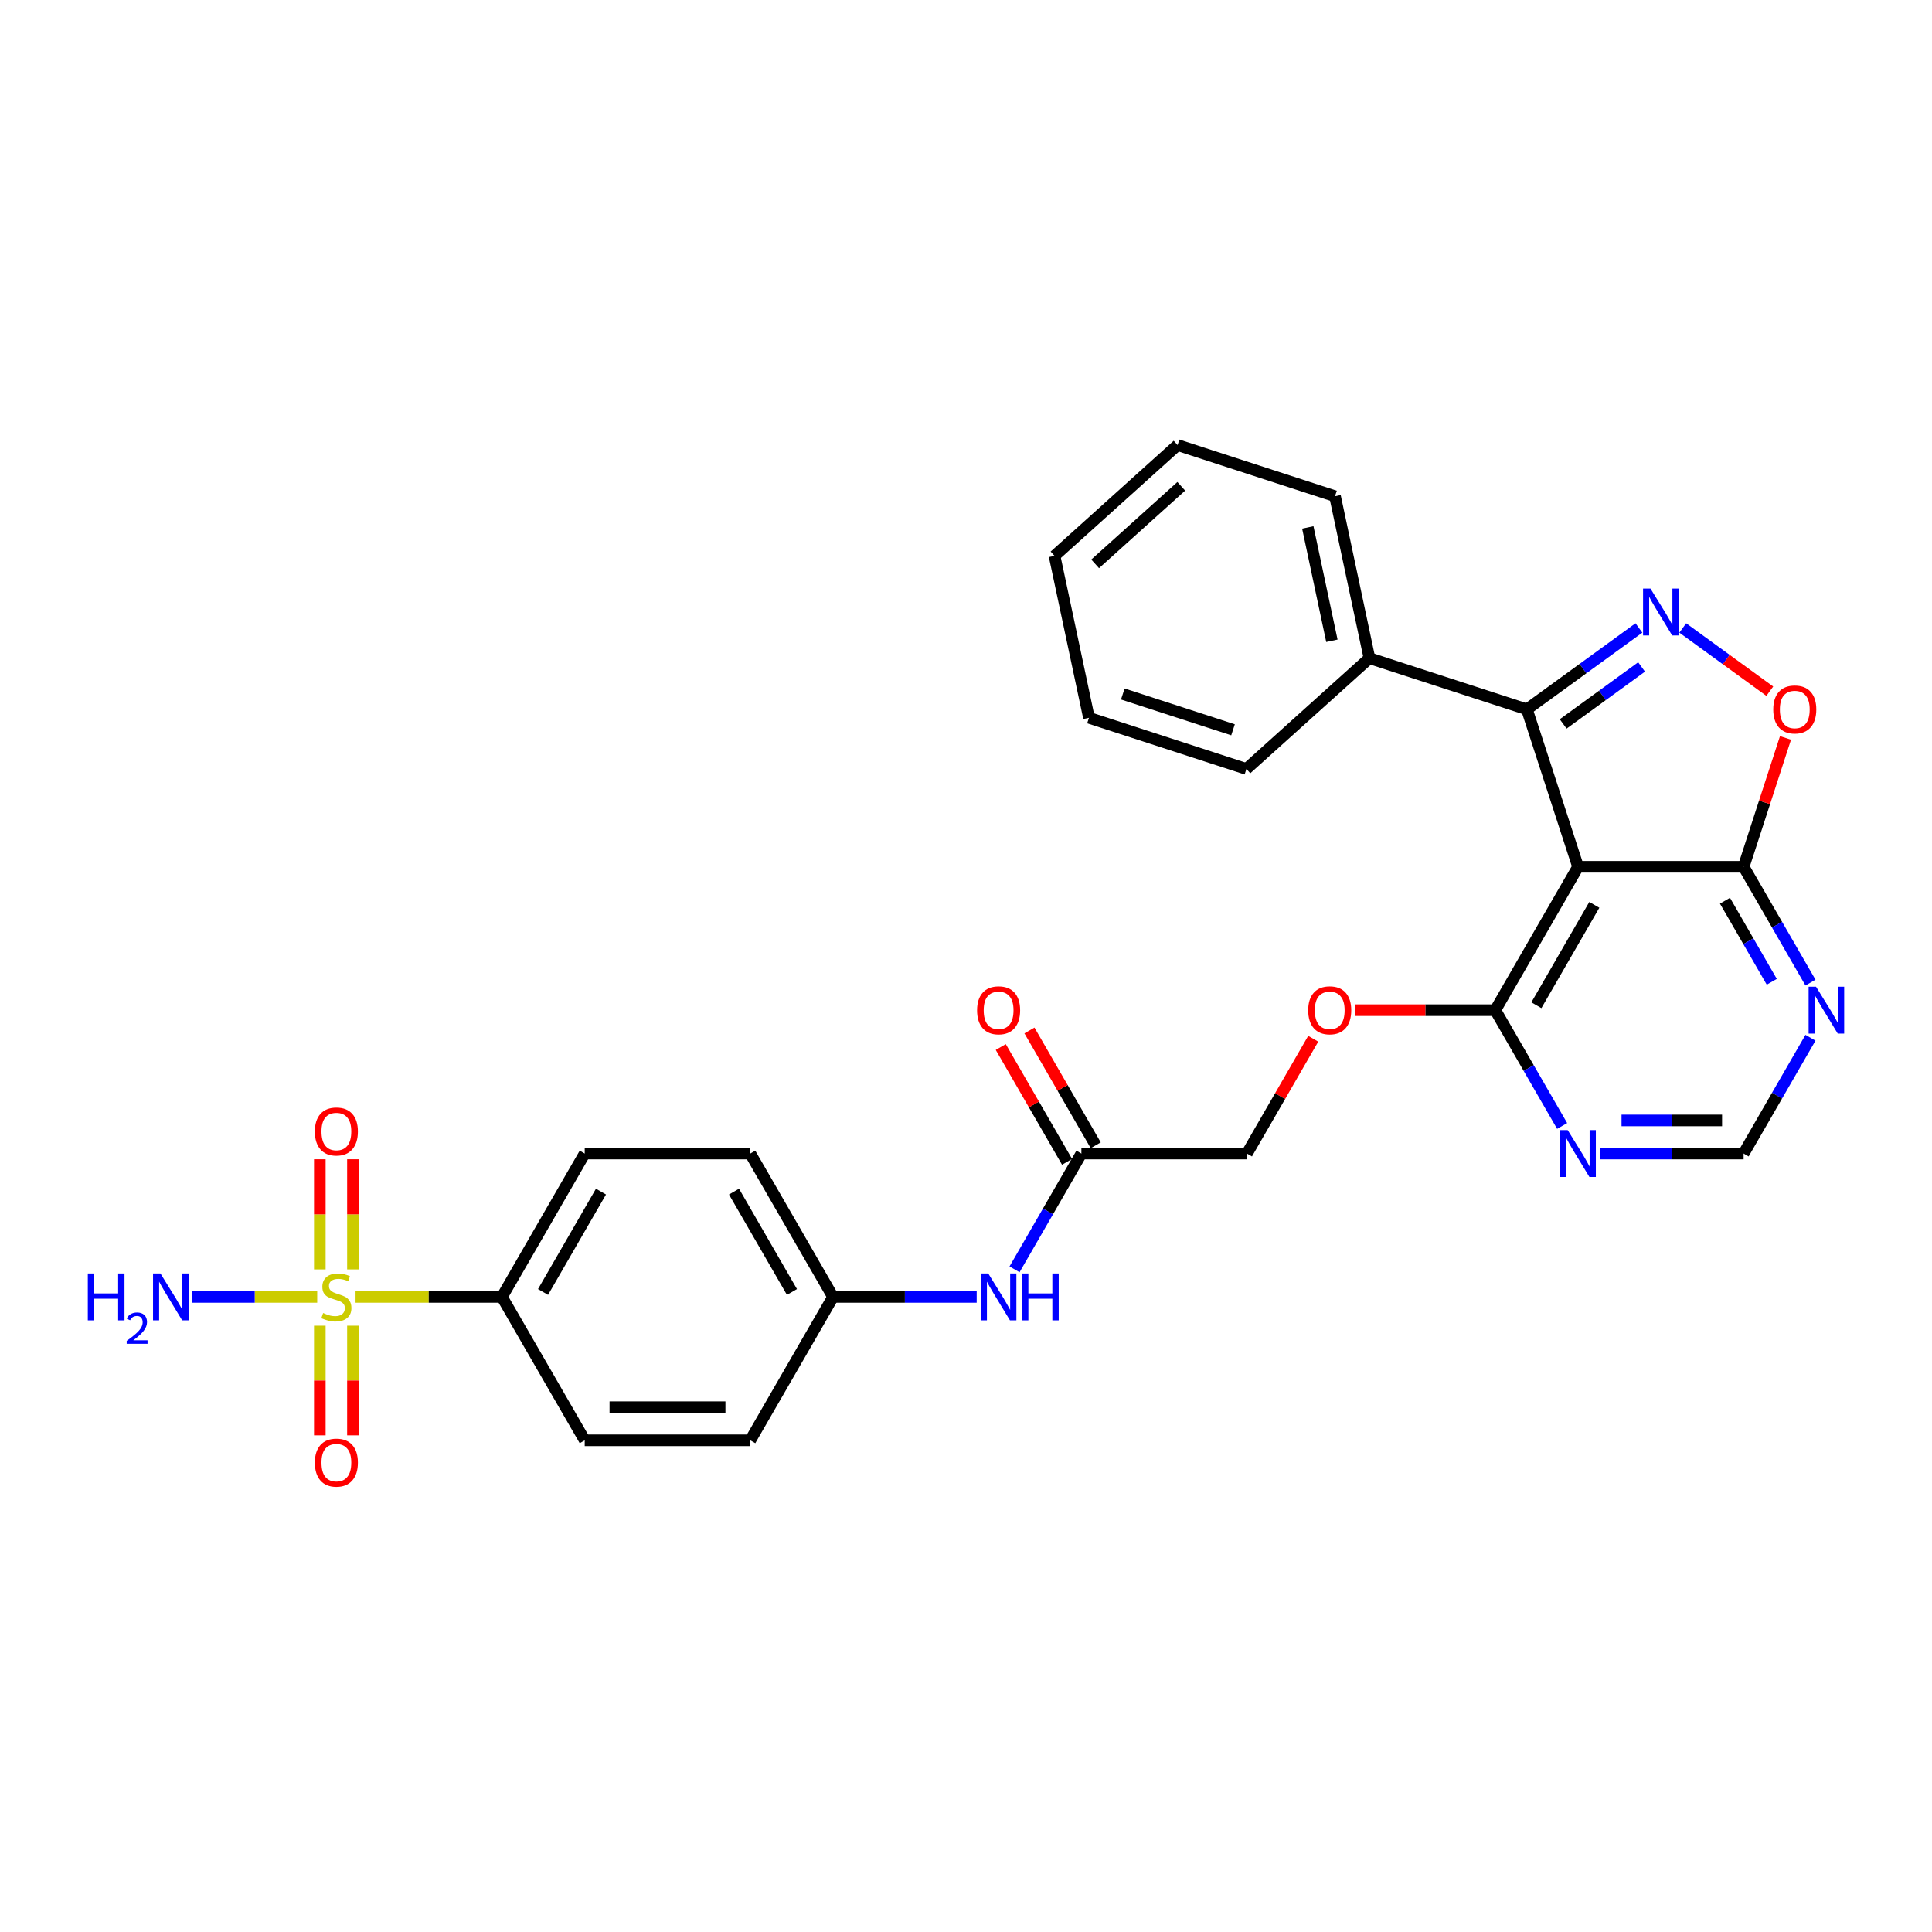 <?xml version='1.0' encoding='iso-8859-1'?>
<svg version='1.1' baseProfile='full'
              xmlns='http://www.w3.org/2000/svg'
                      xmlns:rdkit='http://www.rdkit.org/xml'
                      xmlns:xlink='http://www.w3.org/1999/xlink'
                  xml:space='preserve'
width='1000px' height='1000px' viewBox='0 0 1000 1000'>
<!-- END OF HEADER -->
<rect style='opacity:1.0;fill:#FFFFFF;stroke:none' width='1000' height='1000' x='0' y='0'> </rect>
<path class='bond-8' d='M 184.031,671.288 L 221.915,671.288' style='fill:none;fill-rule:evenodd;stroke:#CCCC00;stroke-width:6px;stroke-linecap:butt;stroke-linejoin:miter;stroke-opacity:1' />
<path class='bond-8' d='M 221.915,671.288 L 259.8,671.288' style='fill:none;fill-rule:evenodd;stroke:#000000;stroke-width:6px;stroke-linecap:butt;stroke-linejoin:miter;stroke-opacity:1' />
<path class='bond-9' d='M 182.677,657.045 L 182.677,628.537' style='fill:none;fill-rule:evenodd;stroke:#CCCC00;stroke-width:6px;stroke-linecap:butt;stroke-linejoin:miter;stroke-opacity:1' />
<path class='bond-9' d='M 182.677,628.537 L 182.677,600.029' style='fill:none;fill-rule:evenodd;stroke:#FF0000;stroke-width:6px;stroke-linecap:butt;stroke-linejoin:miter;stroke-opacity:1' />
<path class='bond-9' d='M 165.538,657.045 L 165.538,628.537' style='fill:none;fill-rule:evenodd;stroke:#CCCC00;stroke-width:6px;stroke-linecap:butt;stroke-linejoin:miter;stroke-opacity:1' />
<path class='bond-9' d='M 165.538,628.537 L 165.538,600.029' style='fill:none;fill-rule:evenodd;stroke:#FF0000;stroke-width:6px;stroke-linecap:butt;stroke-linejoin:miter;stroke-opacity:1' />
<path class='bond-10' d='M 165.538,686.181 L 165.538,714.56' style='fill:none;fill-rule:evenodd;stroke:#CCCC00;stroke-width:6px;stroke-linecap:butt;stroke-linejoin:miter;stroke-opacity:1' />
<path class='bond-10' d='M 165.538,714.56 L 165.538,742.939' style='fill:none;fill-rule:evenodd;stroke:#FF0000;stroke-width:6px;stroke-linecap:butt;stroke-linejoin:miter;stroke-opacity:1' />
<path class='bond-10' d='M 182.677,686.181 L 182.677,714.56' style='fill:none;fill-rule:evenodd;stroke:#CCCC00;stroke-width:6px;stroke-linecap:butt;stroke-linejoin:miter;stroke-opacity:1' />
<path class='bond-10' d='M 182.677,714.56 L 182.677,742.939' style='fill:none;fill-rule:evenodd;stroke:#FF0000;stroke-width:6px;stroke-linecap:butt;stroke-linejoin:miter;stroke-opacity:1' />
<path class='bond-15' d='M 164.184,671.288 L 131.848,671.288' style='fill:none;fill-rule:evenodd;stroke:#CCCC00;stroke-width:6px;stroke-linecap:butt;stroke-linejoin:miter;stroke-opacity:1' />
<path class='bond-15' d='M 131.848,671.288 L 99.512,671.288' style='fill:none;fill-rule:evenodd;stroke:#0000FF;stroke-width:6px;stroke-linecap:butt;stroke-linejoin:miter;stroke-opacity:1' />
<path class='bond-0' d='M 848.304,325.027 L 819.313,346.09' style='fill:none;fill-rule:evenodd;stroke:#0000FF;stroke-width:6px;stroke-linecap:butt;stroke-linejoin:miter;stroke-opacity:1' />
<path class='bond-0' d='M 819.313,346.09 L 790.322,367.153' style='fill:none;fill-rule:evenodd;stroke:#000000;stroke-width:6px;stroke-linecap:butt;stroke-linejoin:miter;stroke-opacity:1' />
<path class='bond-0' d='M 849.68,345.211 L 829.387,359.955' style='fill:none;fill-rule:evenodd;stroke:#0000FF;stroke-width:6px;stroke-linecap:butt;stroke-linejoin:miter;stroke-opacity:1' />
<path class='bond-0' d='M 829.387,359.955 L 809.093,374.699' style='fill:none;fill-rule:evenodd;stroke:#000000;stroke-width:6px;stroke-linecap:butt;stroke-linejoin:miter;stroke-opacity:1' />
<path class='bond-31' d='M 870.995,325.027 L 893.52,341.392' style='fill:none;fill-rule:evenodd;stroke:#0000FF;stroke-width:6px;stroke-linecap:butt;stroke-linejoin:miter;stroke-opacity:1' />
<path class='bond-31' d='M 893.52,341.392 L 916.044,357.757' style='fill:none;fill-rule:evenodd;stroke:#FF0000;stroke-width:6px;stroke-linecap:butt;stroke-linejoin:miter;stroke-opacity:1' />
<path class='bond-1' d='M 816.803,448.651 L 773.957,522.863' style='fill:none;fill-rule:evenodd;stroke:#000000;stroke-width:6px;stroke-linecap:butt;stroke-linejoin:miter;stroke-opacity:1' />
<path class='bond-1' d='M 825.218,468.352 L 795.226,520.301' style='fill:none;fill-rule:evenodd;stroke:#000000;stroke-width:6px;stroke-linecap:butt;stroke-linejoin:miter;stroke-opacity:1' />
<path class='bond-2' d='M 816.803,448.651 L 790.322,367.153' style='fill:none;fill-rule:evenodd;stroke:#000000;stroke-width:6px;stroke-linecap:butt;stroke-linejoin:miter;stroke-opacity:1' />
<path class='bond-3' d='M 816.803,448.651 L 902.496,448.651' style='fill:none;fill-rule:evenodd;stroke:#000000;stroke-width:6px;stroke-linecap:butt;stroke-linejoin:miter;stroke-opacity:1' />
<path class='bond-16' d='M 790.322,367.153 L 708.824,340.672' style='fill:none;fill-rule:evenodd;stroke:#000000;stroke-width:6px;stroke-linecap:butt;stroke-linejoin:miter;stroke-opacity:1' />
<path class='bond-4' d='M 902.496,448.651 L 913.333,415.297' style='fill:none;fill-rule:evenodd;stroke:#000000;stroke-width:6px;stroke-linecap:butt;stroke-linejoin:miter;stroke-opacity:1' />
<path class='bond-4' d='M 913.333,415.297 L 924.17,381.943' style='fill:none;fill-rule:evenodd;stroke:#FF0000;stroke-width:6px;stroke-linecap:butt;stroke-linejoin:miter;stroke-opacity:1' />
<path class='bond-30' d='M 902.496,448.651 L 919.798,478.619' style='fill:none;fill-rule:evenodd;stroke:#000000;stroke-width:6px;stroke-linecap:butt;stroke-linejoin:miter;stroke-opacity:1' />
<path class='bond-30' d='M 919.798,478.619 L 937.1,508.587' style='fill:none;fill-rule:evenodd;stroke:#0000FF;stroke-width:6px;stroke-linecap:butt;stroke-linejoin:miter;stroke-opacity:1' />
<path class='bond-30' d='M 892.844,466.211 L 904.955,487.188' style='fill:none;fill-rule:evenodd;stroke:#000000;stroke-width:6px;stroke-linecap:butt;stroke-linejoin:miter;stroke-opacity:1' />
<path class='bond-30' d='M 904.955,487.188 L 917.067,508.166' style='fill:none;fill-rule:evenodd;stroke:#0000FF;stroke-width:6px;stroke-linecap:butt;stroke-linejoin:miter;stroke-opacity:1' />
<path class='bond-5' d='M 773.957,522.863 L 737.751,522.863' style='fill:none;fill-rule:evenodd;stroke:#000000;stroke-width:6px;stroke-linecap:butt;stroke-linejoin:miter;stroke-opacity:1' />
<path class='bond-5' d='M 737.751,522.863 L 701.546,522.863' style='fill:none;fill-rule:evenodd;stroke:#FF0000;stroke-width:6px;stroke-linecap:butt;stroke-linejoin:miter;stroke-opacity:1' />
<path class='bond-7' d='M 773.957,522.863 L 791.259,552.831' style='fill:none;fill-rule:evenodd;stroke:#000000;stroke-width:6px;stroke-linecap:butt;stroke-linejoin:miter;stroke-opacity:1' />
<path class='bond-7' d='M 791.259,552.831 L 808.56,582.799' style='fill:none;fill-rule:evenodd;stroke:#0000FF;stroke-width:6px;stroke-linecap:butt;stroke-linejoin:miter;stroke-opacity:1' />
<path class='bond-6' d='M 937.1,537.14 L 919.798,567.108' style='fill:none;fill-rule:evenodd;stroke:#0000FF;stroke-width:6px;stroke-linecap:butt;stroke-linejoin:miter;stroke-opacity:1' />
<path class='bond-6' d='M 919.798,567.108 L 902.496,597.075' style='fill:none;fill-rule:evenodd;stroke:#000000;stroke-width:6px;stroke-linecap:butt;stroke-linejoin:miter;stroke-opacity:1' />
<path class='bond-12' d='M 828.149,597.075 L 865.322,597.075' style='fill:none;fill-rule:evenodd;stroke:#0000FF;stroke-width:6px;stroke-linecap:butt;stroke-linejoin:miter;stroke-opacity:1' />
<path class='bond-12' d='M 865.322,597.075 L 902.496,597.075' style='fill:none;fill-rule:evenodd;stroke:#000000;stroke-width:6px;stroke-linecap:butt;stroke-linejoin:miter;stroke-opacity:1' />
<path class='bond-12' d='M 839.301,579.937 L 865.322,579.937' style='fill:none;fill-rule:evenodd;stroke:#0000FF;stroke-width:6px;stroke-linecap:butt;stroke-linejoin:miter;stroke-opacity:1' />
<path class='bond-12' d='M 865.322,579.937 L 891.344,579.937' style='fill:none;fill-rule:evenodd;stroke:#000000;stroke-width:6px;stroke-linecap:butt;stroke-linejoin:miter;stroke-opacity:1' />
<path class='bond-18' d='M 259.8,671.288 L 302.647,597.075' style='fill:none;fill-rule:evenodd;stroke:#000000;stroke-width:6px;stroke-linecap:butt;stroke-linejoin:miter;stroke-opacity:1' />
<path class='bond-18' d='M 281.07,668.725 L 311.062,616.777' style='fill:none;fill-rule:evenodd;stroke:#000000;stroke-width:6px;stroke-linecap:butt;stroke-linejoin:miter;stroke-opacity:1' />
<path class='bond-19' d='M 259.8,671.288 L 302.647,745.5' style='fill:none;fill-rule:evenodd;stroke:#000000;stroke-width:6px;stroke-linecap:butt;stroke-linejoin:miter;stroke-opacity:1' />
<path class='bond-11' d='M 559.725,597.075 L 542.423,627.043' style='fill:none;fill-rule:evenodd;stroke:#000000;stroke-width:6px;stroke-linecap:butt;stroke-linejoin:miter;stroke-opacity:1' />
<path class='bond-11' d='M 542.423,627.043 L 525.121,657.011' style='fill:none;fill-rule:evenodd;stroke:#0000FF;stroke-width:6px;stroke-linecap:butt;stroke-linejoin:miter;stroke-opacity:1' />
<path class='bond-17' d='M 567.146,592.791 L 549.992,563.08' style='fill:none;fill-rule:evenodd;stroke:#000000;stroke-width:6px;stroke-linecap:butt;stroke-linejoin:miter;stroke-opacity:1' />
<path class='bond-17' d='M 549.992,563.08 L 532.839,533.369' style='fill:none;fill-rule:evenodd;stroke:#FF0000;stroke-width:6px;stroke-linecap:butt;stroke-linejoin:miter;stroke-opacity:1' />
<path class='bond-17' d='M 552.304,601.36 L 535.15,571.649' style='fill:none;fill-rule:evenodd;stroke:#000000;stroke-width:6px;stroke-linecap:butt;stroke-linejoin:miter;stroke-opacity:1' />
<path class='bond-17' d='M 535.15,571.649 L 517.997,541.939' style='fill:none;fill-rule:evenodd;stroke:#FF0000;stroke-width:6px;stroke-linecap:butt;stroke-linejoin:miter;stroke-opacity:1' />
<path class='bond-20' d='M 559.725,597.075 L 645.417,597.075' style='fill:none;fill-rule:evenodd;stroke:#000000;stroke-width:6px;stroke-linecap:butt;stroke-linejoin:miter;stroke-opacity:1' />
<path class='bond-13' d='M 679.725,537.654 L 662.571,567.365' style='fill:none;fill-rule:evenodd;stroke:#FF0000;stroke-width:6px;stroke-linecap:butt;stroke-linejoin:miter;stroke-opacity:1' />
<path class='bond-13' d='M 662.571,567.365 L 645.417,597.075' style='fill:none;fill-rule:evenodd;stroke:#000000;stroke-width:6px;stroke-linecap:butt;stroke-linejoin:miter;stroke-opacity:1' />
<path class='bond-14' d='M 505.533,671.288 L 468.359,671.288' style='fill:none;fill-rule:evenodd;stroke:#0000FF;stroke-width:6px;stroke-linecap:butt;stroke-linejoin:miter;stroke-opacity:1' />
<path class='bond-14' d='M 468.359,671.288 L 431.186,671.288' style='fill:none;fill-rule:evenodd;stroke:#000000;stroke-width:6px;stroke-linecap:butt;stroke-linejoin:miter;stroke-opacity:1' />
<path class='bond-24' d='M 708.824,340.672 L 691.007,256.852' style='fill:none;fill-rule:evenodd;stroke:#000000;stroke-width:6px;stroke-linecap:butt;stroke-linejoin:miter;stroke-opacity:1' />
<path class='bond-24' d='M 689.387,331.662 L 676.916,272.988' style='fill:none;fill-rule:evenodd;stroke:#000000;stroke-width:6px;stroke-linecap:butt;stroke-linejoin:miter;stroke-opacity:1' />
<path class='bond-25' d='M 708.824,340.672 L 645.142,398.012' style='fill:none;fill-rule:evenodd;stroke:#000000;stroke-width:6px;stroke-linecap:butt;stroke-linejoin:miter;stroke-opacity:1' />
<path class='bond-22' d='M 302.647,597.075 L 388.339,597.075' style='fill:none;fill-rule:evenodd;stroke:#000000;stroke-width:6px;stroke-linecap:butt;stroke-linejoin:miter;stroke-opacity:1' />
<path class='bond-23' d='M 302.647,745.5 L 388.339,745.5' style='fill:none;fill-rule:evenodd;stroke:#000000;stroke-width:6px;stroke-linecap:butt;stroke-linejoin:miter;stroke-opacity:1' />
<path class='bond-23' d='M 315.5,728.361 L 375.485,728.361' style='fill:none;fill-rule:evenodd;stroke:#000000;stroke-width:6px;stroke-linecap:butt;stroke-linejoin:miter;stroke-opacity:1' />
<path class='bond-21' d='M 431.186,671.288 L 388.339,745.5' style='fill:none;fill-rule:evenodd;stroke:#000000;stroke-width:6px;stroke-linecap:butt;stroke-linejoin:miter;stroke-opacity:1' />
<path class='bond-29' d='M 431.186,671.288 L 388.339,597.075' style='fill:none;fill-rule:evenodd;stroke:#000000;stroke-width:6px;stroke-linecap:butt;stroke-linejoin:miter;stroke-opacity:1' />
<path class='bond-29' d='M 409.916,668.725 L 379.924,616.777' style='fill:none;fill-rule:evenodd;stroke:#000000;stroke-width:6px;stroke-linecap:butt;stroke-linejoin:miter;stroke-opacity:1' />
<path class='bond-27' d='M 691.007,256.852 L 609.509,230.371' style='fill:none;fill-rule:evenodd;stroke:#000000;stroke-width:6px;stroke-linecap:butt;stroke-linejoin:miter;stroke-opacity:1' />
<path class='bond-26' d='M 645.142,398.012 L 563.643,371.531' style='fill:none;fill-rule:evenodd;stroke:#000000;stroke-width:6px;stroke-linecap:butt;stroke-linejoin:miter;stroke-opacity:1' />
<path class='bond-26' d='M 638.213,377.74 L 581.164,359.204' style='fill:none;fill-rule:evenodd;stroke:#000000;stroke-width:6px;stroke-linecap:butt;stroke-linejoin:miter;stroke-opacity:1' />
<path class='bond-28' d='M 563.643,371.531 L 545.827,287.711' style='fill:none;fill-rule:evenodd;stroke:#000000;stroke-width:6px;stroke-linecap:butt;stroke-linejoin:miter;stroke-opacity:1' />
<path class='bond-32' d='M 609.509,230.371 L 545.827,287.711' style='fill:none;fill-rule:evenodd;stroke:#000000;stroke-width:6px;stroke-linecap:butt;stroke-linejoin:miter;stroke-opacity:1' />
<path class='bond-32' d='M 611.424,251.709 L 566.847,291.847' style='fill:none;fill-rule:evenodd;stroke:#000000;stroke-width:6px;stroke-linecap:butt;stroke-linejoin:miter;stroke-opacity:1' />
<path  class='atom-0' d='M 167.252 679.617
Q 167.526 679.72, 168.657 680.2
Q 169.789 680.679, 171.023 680.988
Q 172.291 681.262, 173.525 681.262
Q 175.821 681.262, 177.158 680.165
Q 178.495 679.034, 178.495 677.08
Q 178.495 675.744, 177.809 674.921
Q 177.158 674.098, 176.13 673.653
Q 175.101 673.207, 173.388 672.693
Q 171.228 672.042, 169.926 671.425
Q 168.657 670.808, 167.732 669.505
Q 166.841 668.203, 166.841 666.009
Q 166.841 662.958, 168.897 661.073
Q 170.988 659.188, 175.101 659.188
Q 177.912 659.188, 181.1 660.525
L 180.312 663.164
Q 177.398 661.964, 175.204 661.964
Q 172.839 661.964, 171.537 662.958
Q 170.234 663.918, 170.268 665.598
Q 170.268 666.9, 170.92 667.688
Q 171.605 668.477, 172.565 668.922
Q 173.559 669.368, 175.204 669.882
Q 177.398 670.568, 178.701 671.253
Q 180.003 671.939, 180.929 673.344
Q 181.888 674.715, 181.888 677.08
Q 181.888 680.44, 179.626 682.256
Q 177.398 684.039, 173.662 684.039
Q 171.502 684.039, 169.857 683.559
Q 168.246 683.113, 166.327 682.325
L 167.252 679.617
' fill='#CCCC00'/>
<path  class='atom-1' d='M 854.285 304.65
L 862.237 317.504
Q 863.026 318.772, 864.294 321.068
Q 865.562 323.365, 865.631 323.502
L 865.631 304.65
L 868.853 304.65
L 868.853 328.918
L 865.528 328.918
L 856.993 314.864
Q 855.999 313.219, 854.936 311.334
Q 853.908 309.448, 853.599 308.866
L 853.599 328.918
L 850.446 328.918
L 850.446 304.65
L 854.285 304.65
' fill='#0000FF'/>
<path  class='atom-5' d='M 917.836 367.221
Q 917.836 361.394, 920.715 358.138
Q 923.595 354.881, 928.976 354.881
Q 934.358 354.881, 937.237 358.138
Q 940.116 361.394, 940.116 367.221
Q 940.116 373.117, 937.203 376.476
Q 934.289 379.801, 928.976 379.801
Q 923.629 379.801, 920.715 376.476
Q 917.836 373.151, 917.836 367.221
M 928.976 377.059
Q 932.678 377.059, 934.666 374.591
Q 936.689 372.089, 936.689 367.221
Q 936.689 362.457, 934.666 360.057
Q 932.678 357.624, 928.976 357.624
Q 925.274 357.624, 923.252 360.023
Q 921.264 362.422, 921.264 367.221
Q 921.264 372.123, 923.252 374.591
Q 925.274 377.059, 928.976 377.059
' fill='#FF0000'/>
<path  class='atom-7' d='M 939.978 510.729
L 947.93 523.583
Q 948.718 524.851, 949.987 527.148
Q 951.255 529.445, 951.323 529.582
L 951.323 510.729
L 954.545 510.729
L 954.545 534.997
L 951.221 534.997
L 942.686 520.944
Q 941.692 519.299, 940.629 517.413
Q 939.601 515.528, 939.292 514.945
L 939.292 534.997
L 936.139 534.997
L 936.139 510.729
L 939.978 510.729
' fill='#0000FF'/>
<path  class='atom-8' d='M 811.439 584.941
L 819.391 597.795
Q 820.179 599.064, 821.447 601.36
Q 822.716 603.657, 822.784 603.794
L 822.784 584.941
L 826.006 584.941
L 826.006 609.21
L 822.681 609.21
L 814.146 595.156
Q 813.152 593.511, 812.09 591.625
Q 811.062 589.74, 810.753 589.157
L 810.753 609.21
L 807.6 609.21
L 807.6 584.941
L 811.439 584.941
' fill='#0000FF'/>
<path  class='atom-10' d='M 162.967 585.663
Q 162.967 579.836, 165.847 576.58
Q 168.726 573.324, 174.107 573.324
Q 179.489 573.324, 182.368 576.58
Q 185.248 579.836, 185.248 585.663
Q 185.248 591.559, 182.334 594.918
Q 179.42 598.243, 174.107 598.243
Q 168.76 598.243, 165.847 594.918
Q 162.967 591.593, 162.967 585.663
M 174.107 595.501
Q 177.809 595.501, 179.797 593.033
Q 181.82 590.531, 181.82 585.663
Q 181.82 580.899, 179.797 578.499
Q 177.809 576.066, 174.107 576.066
Q 170.406 576.066, 168.383 578.465
Q 166.395 580.865, 166.395 585.663
Q 166.395 590.565, 168.383 593.033
Q 170.406 595.501, 174.107 595.501
' fill='#FF0000'/>
<path  class='atom-11' d='M 162.967 757.049
Q 162.967 751.222, 165.847 747.965
Q 168.726 744.709, 174.107 744.709
Q 179.489 744.709, 182.368 747.965
Q 185.248 751.222, 185.248 757.049
Q 185.248 762.944, 182.334 766.304
Q 179.42 769.629, 174.107 769.629
Q 168.76 769.629, 165.847 766.304
Q 162.967 762.979, 162.967 757.049
M 174.107 766.886
Q 177.809 766.886, 179.797 764.418
Q 181.82 761.916, 181.82 757.049
Q 181.82 752.284, 179.797 749.885
Q 177.809 747.451, 174.107 747.451
Q 170.406 747.451, 168.383 749.851
Q 166.395 752.25, 166.395 757.049
Q 166.395 761.95, 168.383 764.418
Q 170.406 766.886, 174.107 766.886
' fill='#FF0000'/>
<path  class='atom-14' d='M 677.124 522.932
Q 677.124 517.105, 680.003 513.848
Q 682.882 510.592, 688.264 510.592
Q 693.645 510.592, 696.525 513.848
Q 699.404 517.105, 699.404 522.932
Q 699.404 528.828, 696.49 532.187
Q 693.577 535.512, 688.264 535.512
Q 682.917 535.512, 680.003 532.187
Q 677.124 528.862, 677.124 522.932
M 688.264 532.769
Q 691.966 532.769, 693.954 530.301
Q 695.976 527.799, 695.976 522.932
Q 695.976 518.167, 693.954 515.768
Q 691.966 513.334, 688.264 513.334
Q 684.562 513.334, 682.54 515.734
Q 680.552 518.133, 680.552 522.932
Q 680.552 527.834, 682.54 530.301
Q 684.562 532.769, 688.264 532.769
' fill='#FF0000'/>
<path  class='atom-15' d='M 511.514 659.153
L 519.466 672.007
Q 520.255 673.276, 521.523 675.572
Q 522.791 677.869, 522.86 678.006
L 522.86 659.153
L 526.082 659.153
L 526.082 683.422
L 522.757 683.422
L 514.222 669.368
Q 513.228 667.723, 512.165 665.837
Q 511.137 663.952, 510.828 663.37
L 510.828 683.422
L 507.675 683.422
L 507.675 659.153
L 511.514 659.153
' fill='#0000FF'/>
<path  class='atom-15' d='M 528.995 659.153
L 532.286 659.153
L 532.286 669.471
L 544.694 669.471
L 544.694 659.153
L 547.985 659.153
L 547.985 683.422
L 544.694 683.422
L 544.694 672.213
L 532.286 672.213
L 532.286 683.422
L 528.995 683.422
L 528.995 659.153
' fill='#0000FF'/>
<path  class='atom-16' d='M 45.455 659.153
L 48.745 659.153
L 48.745 669.471
L 61.154 669.471
L 61.154 659.153
L 64.444 659.153
L 64.444 683.422
L 61.154 683.422
L 61.154 672.213
L 48.745 672.213
L 48.745 683.422
L 45.455 683.422
L 45.455 659.153
' fill='#0000FF'/>
<path  class='atom-16' d='M 65.62 682.57
Q 66.209 681.054, 67.611 680.217
Q 69.014 679.358, 70.959 679.358
Q 73.38 679.358, 74.737 680.67
Q 76.095 681.982, 76.095 684.312
Q 76.095 686.688, 74.33 688.905
Q 72.588 691.122, 68.969 693.746
L 76.366 693.746
L 76.366 695.556
L 65.575 695.556
L 65.575 694.04
Q 68.561 691.913, 70.326 690.33
Q 72.113 688.746, 72.973 687.321
Q 73.833 685.896, 73.833 684.425
Q 73.833 682.887, 73.063 682.027
Q 72.294 681.168, 70.959 681.168
Q 69.67 681.168, 68.81 681.688
Q 67.951 682.208, 67.34 683.362
L 65.62 682.57
' fill='#0000FF'/>
<path  class='atom-16' d='M 83.05 659.153
L 91.003 672.007
Q 91.791 673.276, 93.059 675.572
Q 94.328 677.869, 94.396 678.006
L 94.396 659.153
L 97.618 659.153
L 97.618 683.422
L 94.293 683.422
L 85.758 669.368
Q 84.764 667.723, 83.702 665.837
Q 82.673 663.952, 82.365 663.37
L 82.365 683.422
L 79.211 683.422
L 79.211 659.153
L 83.05 659.153
' fill='#0000FF'/>
<path  class='atom-18' d='M 505.738 522.932
Q 505.738 517.105, 508.618 513.848
Q 511.497 510.592, 516.878 510.592
Q 522.26 510.592, 525.139 513.848
Q 528.018 517.105, 528.018 522.932
Q 528.018 528.828, 525.105 532.187
Q 522.191 535.512, 516.878 535.512
Q 511.531 535.512, 508.618 532.187
Q 505.738 528.862, 505.738 522.932
M 516.878 532.769
Q 520.58 532.769, 522.568 530.301
Q 524.591 527.799, 524.591 522.932
Q 524.591 518.167, 522.568 515.768
Q 520.58 513.334, 516.878 513.334
Q 513.176 513.334, 511.154 515.734
Q 509.166 518.133, 509.166 522.932
Q 509.166 527.834, 511.154 530.301
Q 513.176 532.769, 516.878 532.769
' fill='#FF0000'/>
</svg>
